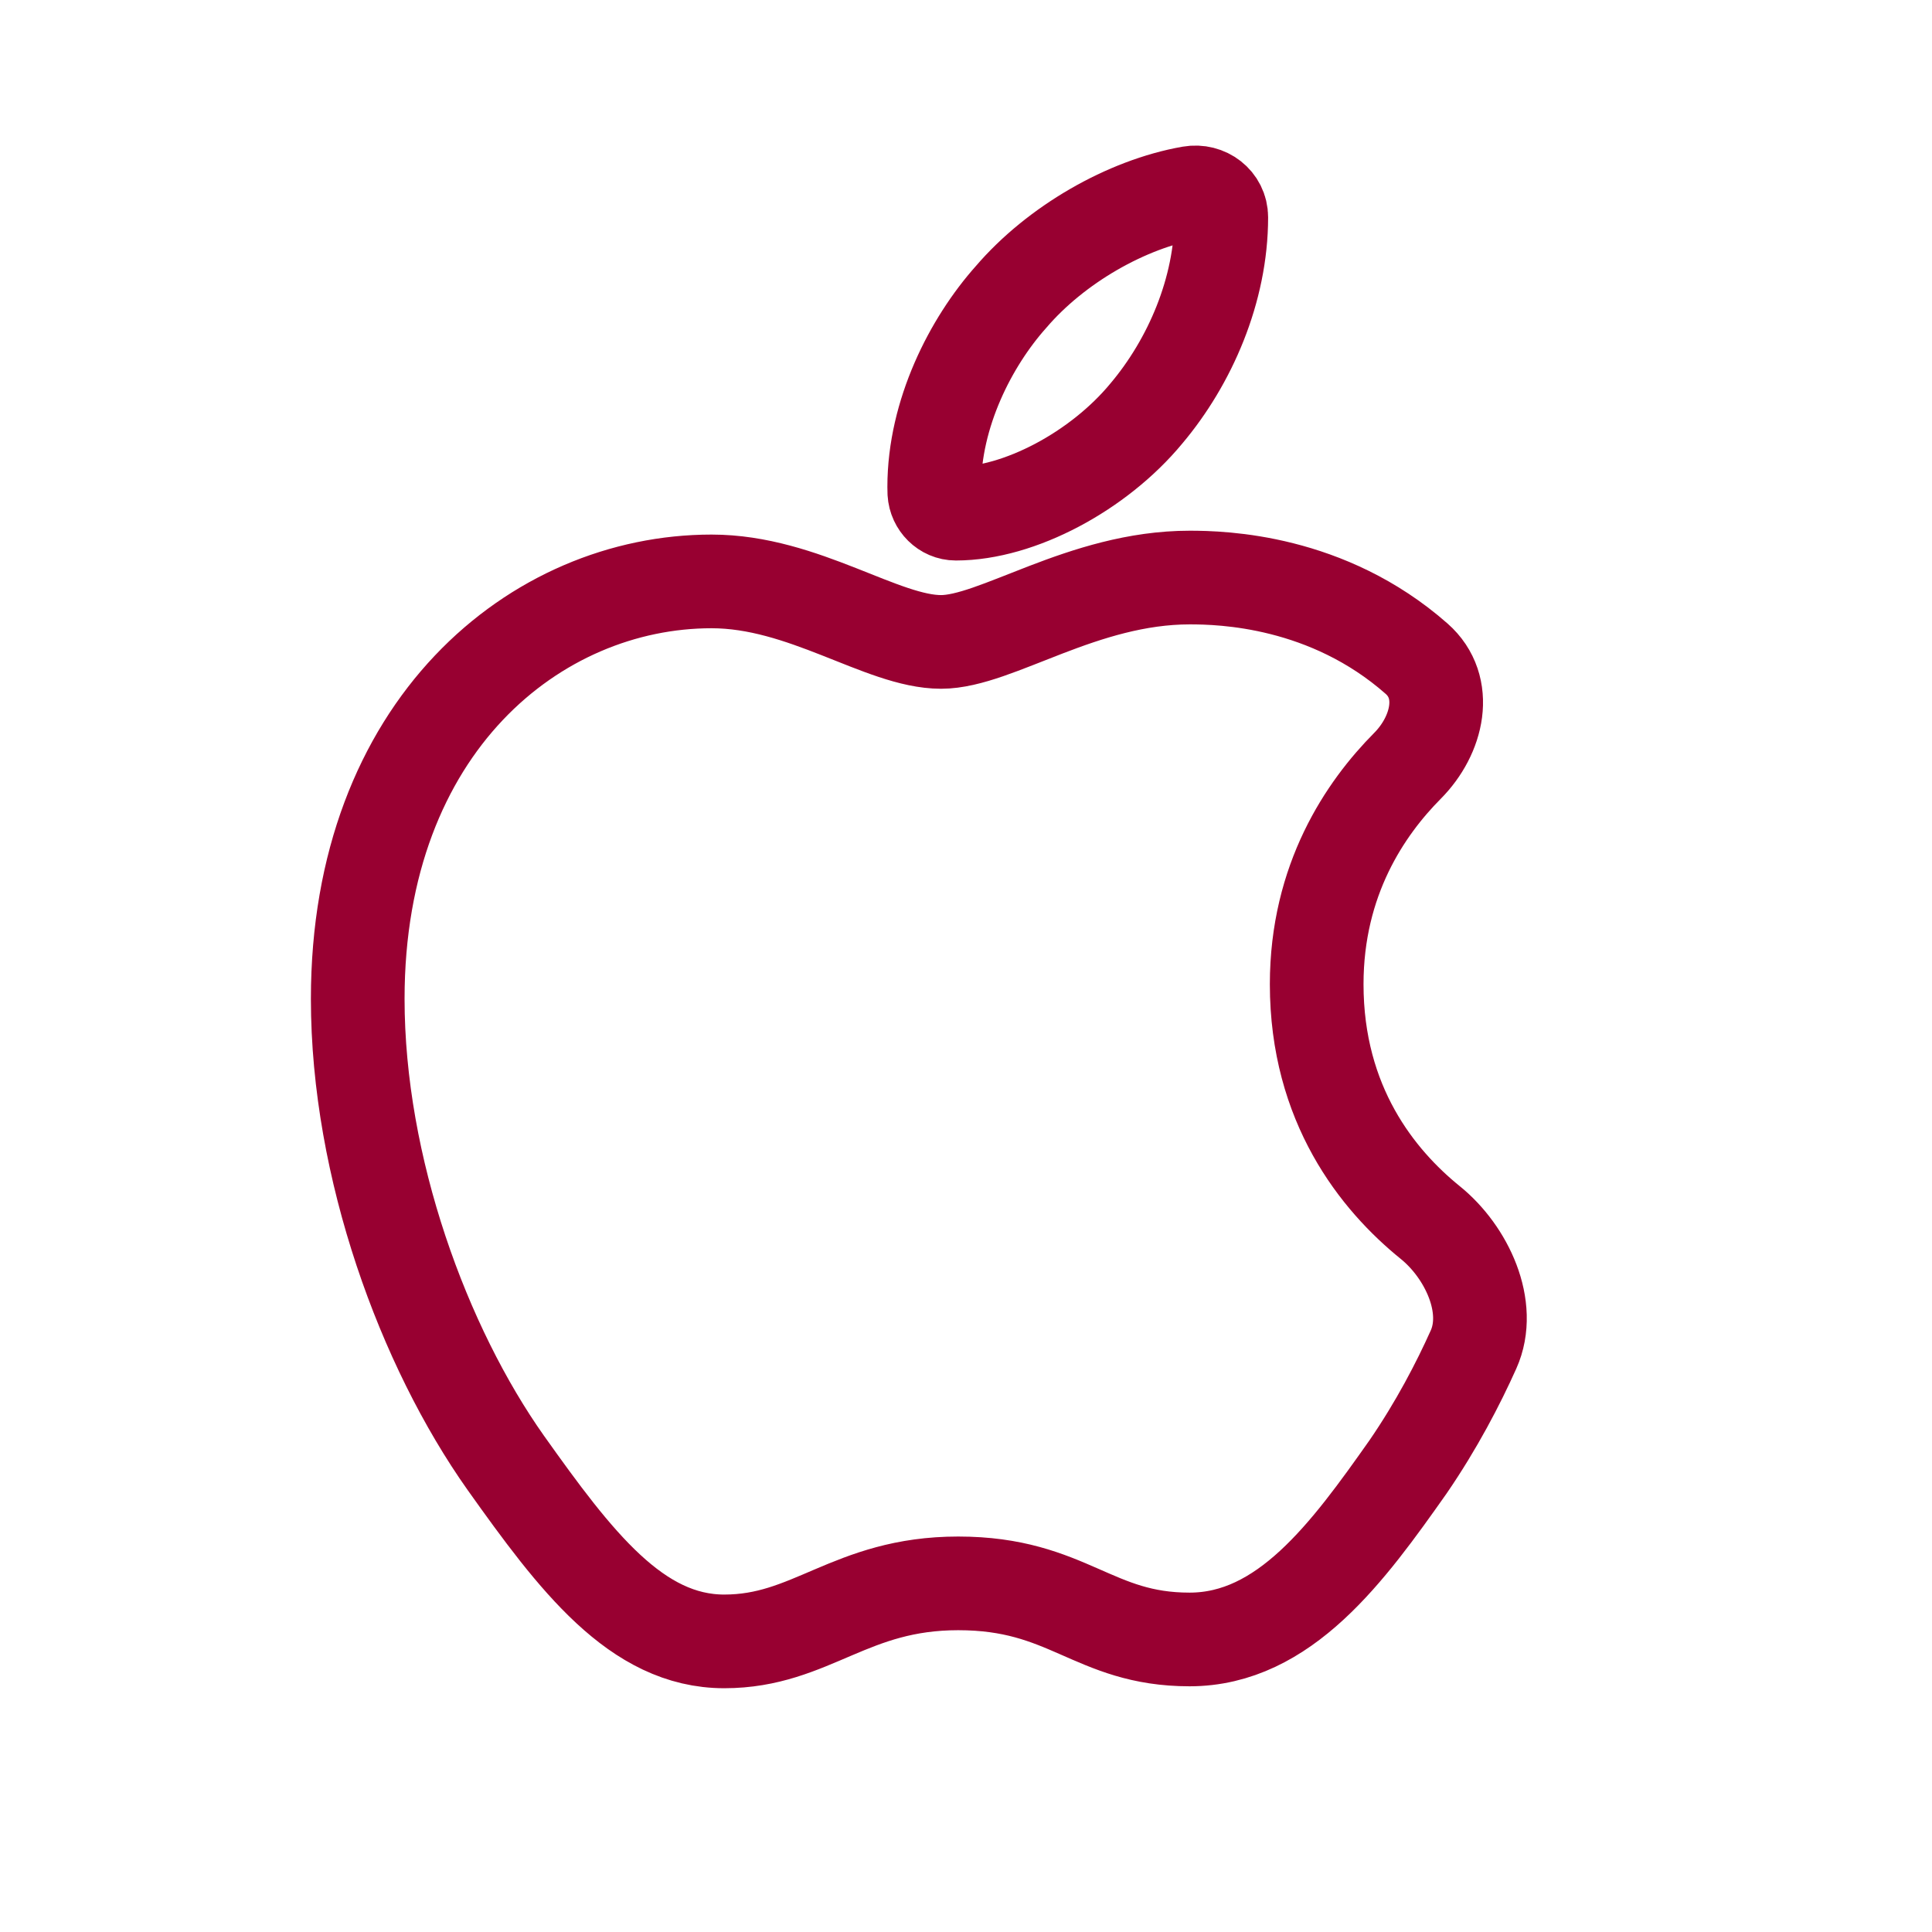 <svg viewBox="0 0 31 31" fill="none" xmlns="http://www.w3.org/2000/svg">
<path d="M19.596 3.487C19.596 4.653 19.092 5.808 18.392 6.637C17.631 7.557 16.357 8.242 15.337 8.242V8.242C15.153 8.242 15.003 8.089 14.992 7.906C14.991 7.875 14.99 7.844 14.99 7.813C14.99 6.637 15.575 5.491 16.223 4.765C16.941 3.926 18.075 3.274 19.104 3.094C19.358 3.05 19.596 3.229 19.596 3.487V3.487ZM22.95 19.617C23.532 20.088 23.95 20.972 23.643 21.655C23.397 22.203 23.053 22.866 22.595 23.534C21.629 24.905 20.611 26.306 19.087 26.306C17.536 26.306 17.144 25.406 15.375 25.406C13.638 25.406 13.021 26.337 11.621 26.337C10.213 26.337 9.236 25.048 8.116 23.473C6.799 21.612 5.74 18.738 5.74 16.027C5.74 11.65 8.6 9.329 11.418 9.329C12.899 9.329 14.154 10.3 15.1 10.3C15.984 10.3 17.372 9.267 19.09 9.267C19.611 9.267 21.3 9.31 22.73 10.569C23.25 11.027 23.072 11.797 22.583 12.289C21.905 12.972 21.127 14.116 21.127 15.792C21.127 17.724 22.106 18.934 22.95 19.617Z" stroke="#980031" stroke-width="1.503" stroke-linecap="round" stroke-linejoin="round"/>
</svg>
